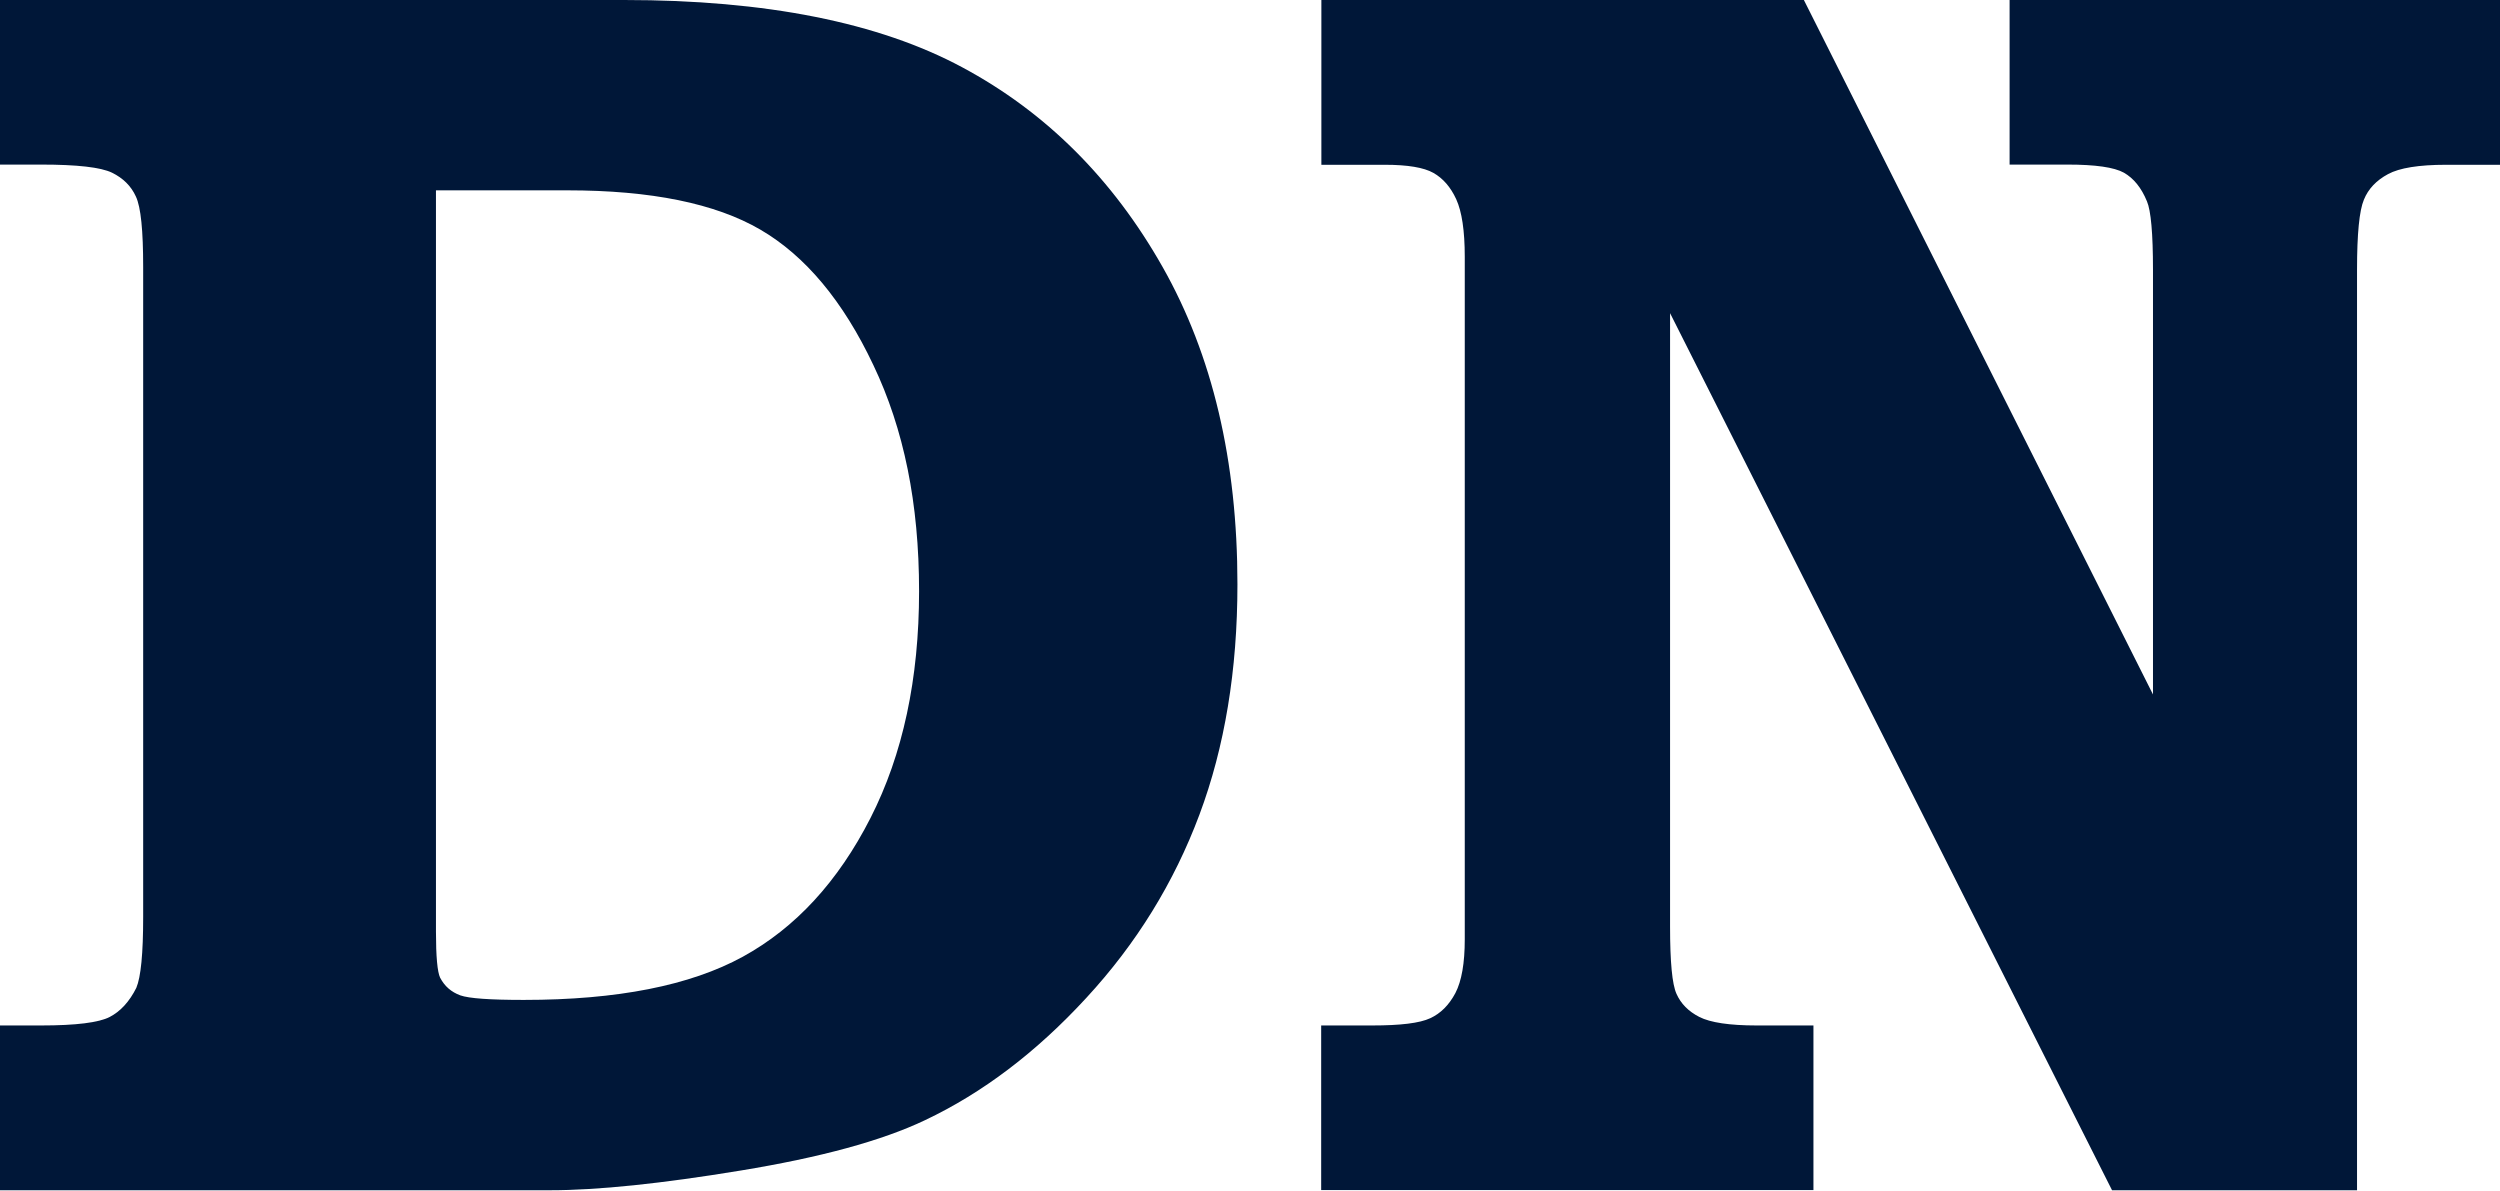 <?xml version="1.0" encoding="UTF-8"?>
<svg xmlns="http://www.w3.org/2000/svg" width="149" height="71" viewBox="0 0 149 71" fill="none">
  <g clip-path="url(#clip0_1_71)">
    <path d="M0 0H37.204C45.65 0 52.375 1.338 57.353 4.013C62.344 6.688 66.32 10.663 69.292 15.914C72.265 21.165 73.751 27.469 73.751 34.826C73.751 39.941 72.995 44.523 71.484 48.56C69.973 52.598 67.732 56.239 64.747 59.471C61.762 62.716 58.555 65.143 55.124 66.766C52.548 67.992 48.895 68.983 44.151 69.763C39.42 70.543 35.631 70.939 32.782 70.939H0V61.118H2.452C4.533 61.118 5.895 60.945 6.539 60.611C7.183 60.276 7.716 59.694 8.124 58.877C8.397 58.233 8.533 56.821 8.533 54.654V15.914C8.533 13.747 8.397 12.348 8.1 11.716C7.815 11.084 7.332 10.614 6.675 10.292C6.007 9.97 4.607 9.809 2.452 9.809H0V0ZM25.983 11.344V55.52C25.983 57.019 26.07 57.935 26.231 58.27C26.503 58.79 26.899 59.124 27.432 59.323C27.952 59.508 29.215 59.595 31.222 59.595C36.782 59.595 41.13 58.74 44.275 57.019C47.408 55.298 49.947 52.548 51.879 48.758C53.811 44.969 54.777 40.461 54.777 35.234C54.777 30.008 53.873 25.574 52.053 21.76C50.245 17.933 47.991 15.245 45.316 13.685C42.64 12.125 38.801 11.344 33.822 11.344H25.995H25.983Z" fill="#001738"></path>
    <path d="M78.73 0H107.511L128.318 41.39V16.075C128.318 13.908 128.194 12.546 127.959 12.001C127.624 11.183 127.166 10.626 126.584 10.292C126.002 9.97 124.887 9.809 123.228 9.809H119.772V0H149.013V9.821H145.78C144.17 9.821 143.006 10.007 142.325 10.378C141.631 10.75 141.148 11.258 140.888 11.902C140.616 12.546 140.479 13.933 140.479 16.075V70.939H125.878L99.536 18.664V55.223C99.536 57.329 99.66 58.666 99.92 59.236C100.18 59.818 100.626 60.276 101.282 60.611C101.938 60.945 103.078 61.118 104.7 61.118H108.081V70.927H78.742V61.118H81.776C83.46 61.118 84.612 60.982 85.244 60.685C85.863 60.4 86.359 59.905 86.742 59.186C87.114 58.468 87.3 57.403 87.3 55.979V15.307C87.3 13.747 87.126 12.608 86.792 11.877C86.457 11.146 85.999 10.626 85.43 10.304C84.86 9.982 83.894 9.821 82.544 9.821H78.754V0H78.73Z" fill="#001738"></path>
  </g>
  <defs>
    <clipPath id="clip0_1_71">
      <rect width="149" height="70.939" fill="white"></rect>
    </clipPath>
  </defs>
</svg>

